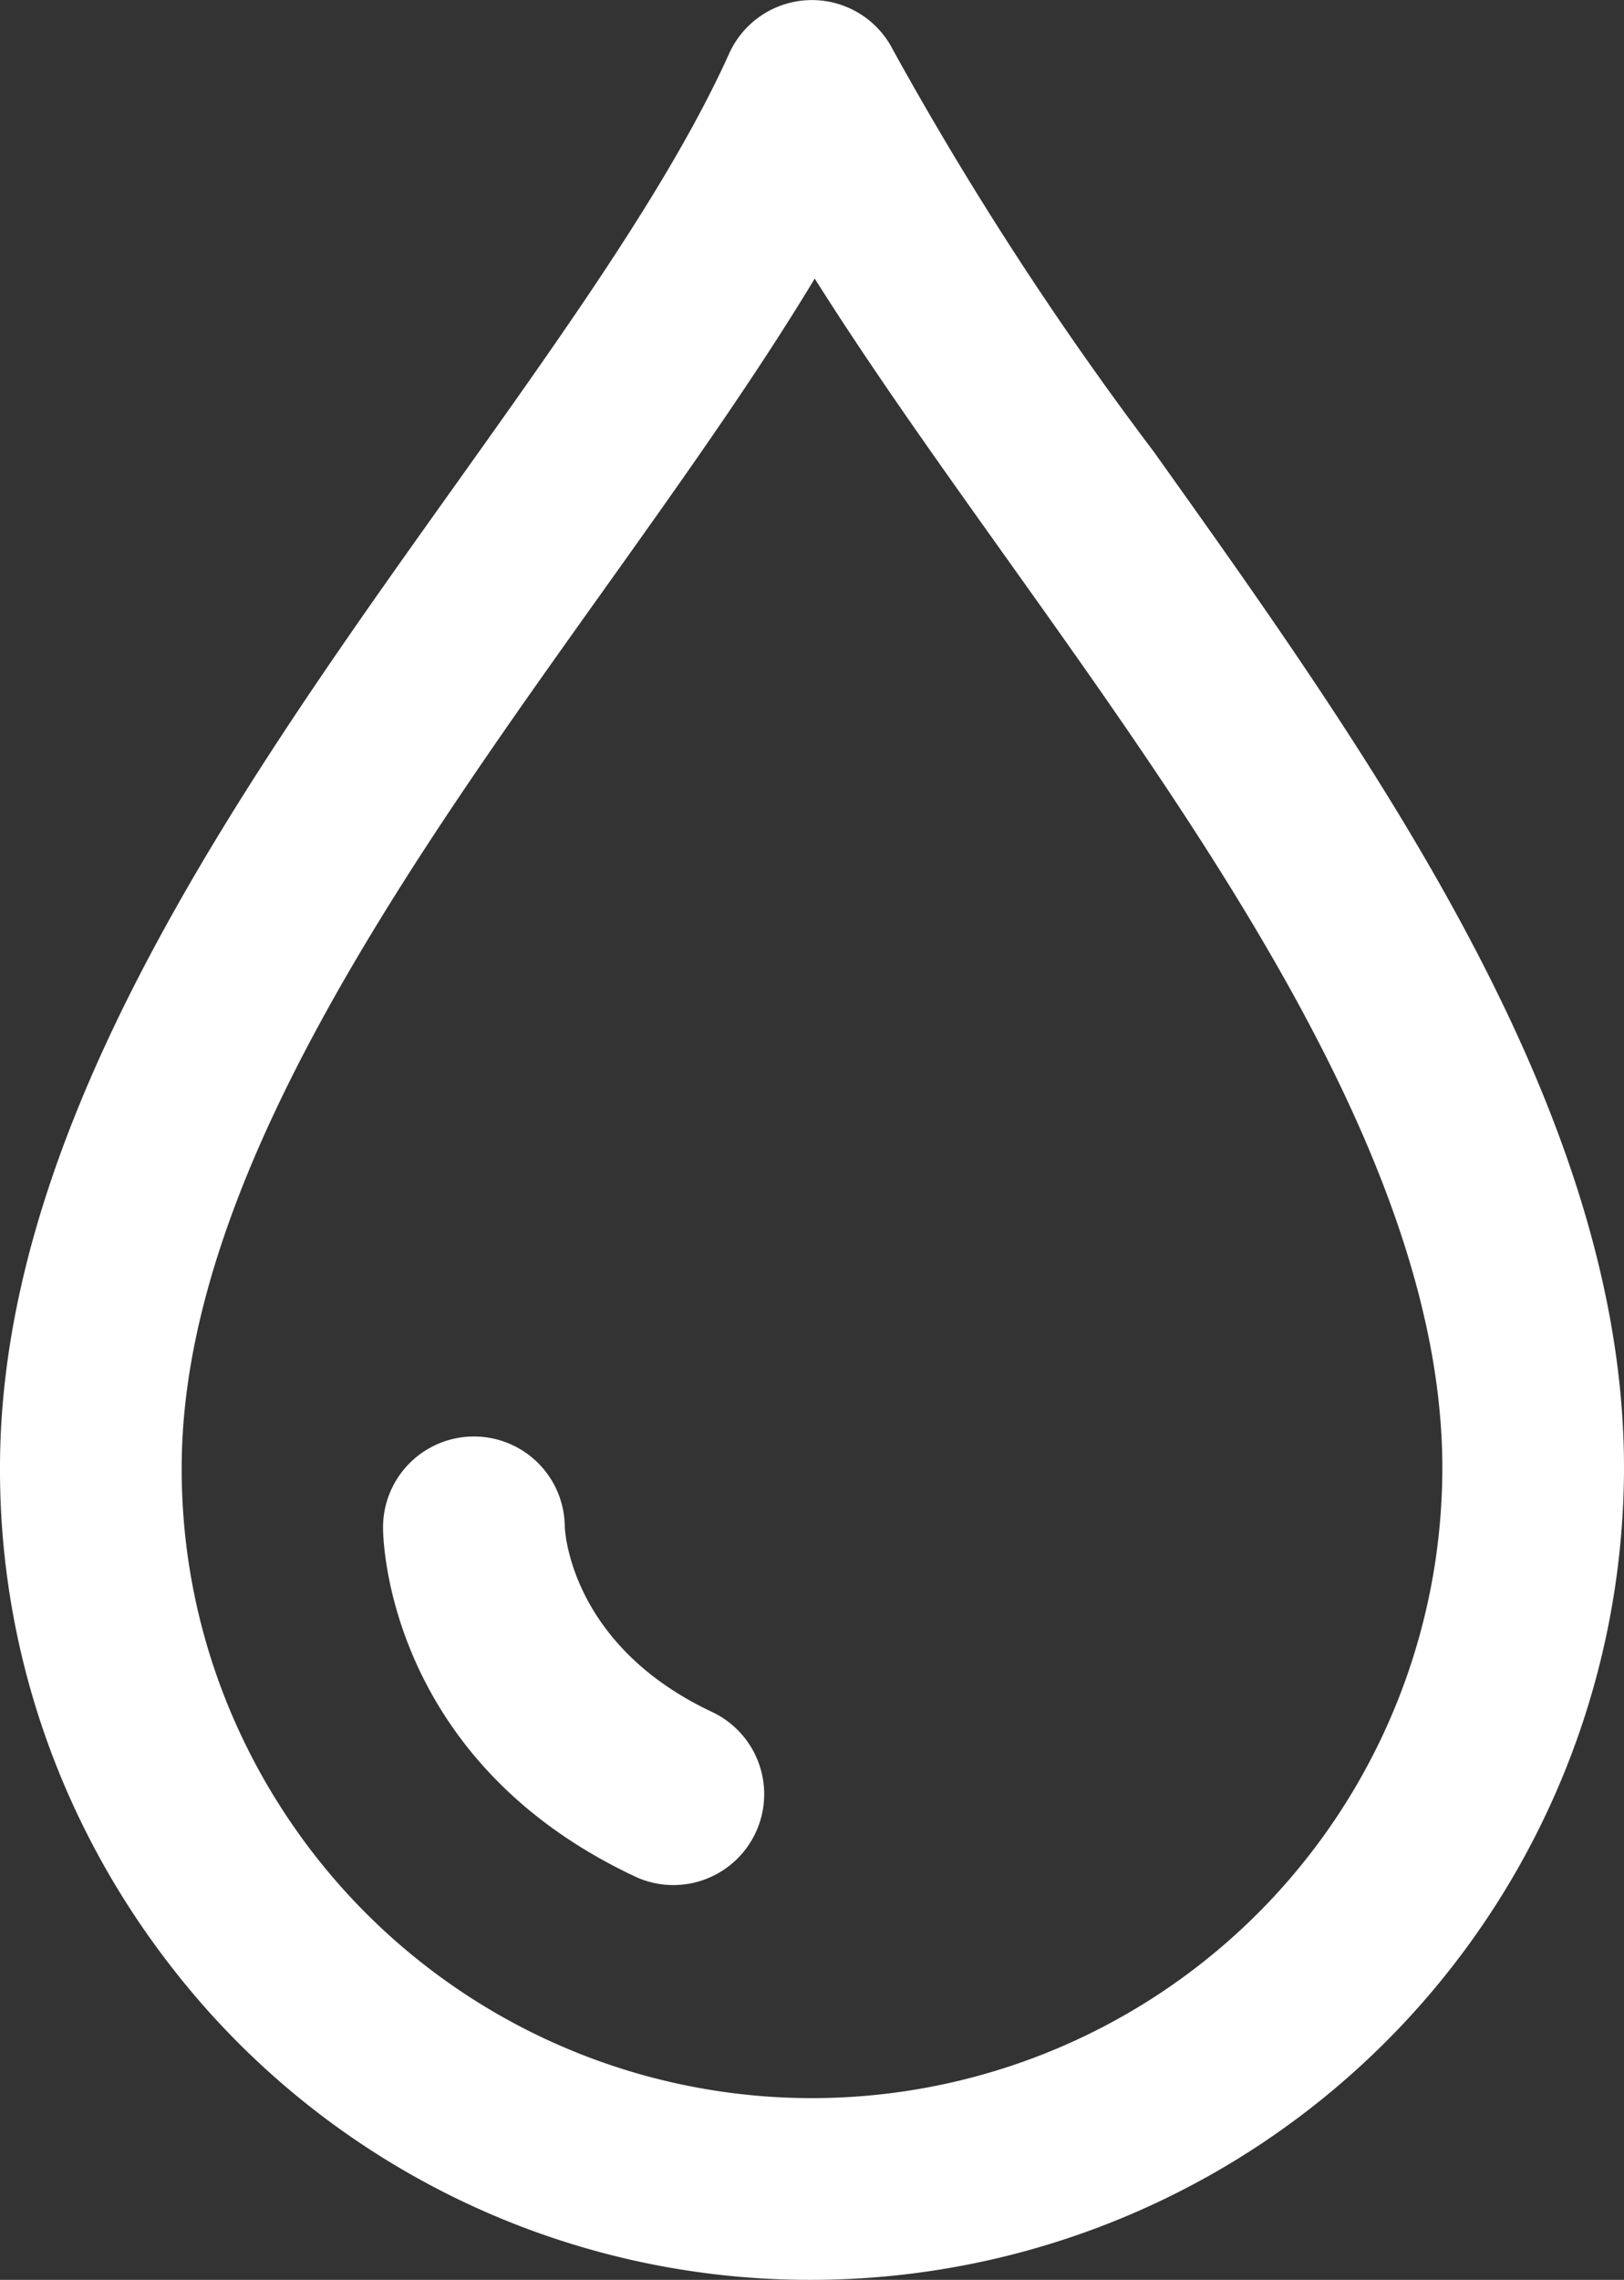 <svg id="Grupo_66" data-name="Grupo 66" xmlns="http://www.w3.org/2000/svg" width="52.725" height="74" viewBox="0 0 52.725 74">
  <rect x="0" y="0" width="52.725" height="74" fill="#333333" stroke="none"/>
  <g id="Grupo_41" data-name="Grupo 41" transform="translate(0)">
    <path id="Caminho_41" data-name="Caminho 41" d="M437.4,722.537a26.213,26.213,0,0,1-20.8-10.16,26.563,26.563,0,0,1-1.562-2.233c-.444-.709-.861-1.451-1.235-2.2a26.091,26.091,0,0,1-2.767-11.767c0-11.166,7.858-22.187,14.792-31.911,3.6-5.052,7-9.823,8.88-13.989a2.949,2.949,0,0,1,5.324-.112,109.215,109.215,0,0,0,8.454,13.022c7.16,10.045,15.275,21.432,15.275,32.99A26.394,26.394,0,0,1,437.4,722.537Zm.089-64.961c-1.954,3.241-4.358,6.613-6.854,10.114-6.42,9-13.7,19.207-13.7,28.486a20.239,20.239,0,0,0,2.145,9.131c.29.581.612,1.156.958,1.707a20.611,20.611,0,0,0,1.214,1.736,20.466,20.466,0,0,0,36.611-12.574c0-9.672-7.534-20.242-14.18-29.566C441.456,663.487,439.311,660.475,437.485,657.576Z" transform="translate(-411.036 -648.537)" fill="#fff"/>
  </g>
  <g id="Grupo_42" data-name="Grupo 42" transform="translate(12.436 46.648)">
    <path id="Caminho_42" data-name="Caminho 42" d="M431,702.616a2.931,2.931,0,0,1-1.252-.282c-8.078-3.8-8.171-11-8.171-11.307a2.95,2.95,0,0,1,5.9-.042c.01.231.236,3.874,4.781,6.012A2.95,2.95,0,0,1,431,702.616Zm-3.524-11.589h0Z" transform="translate(-421.577 -688.078)" fill="#fff"/>
  </g>
</svg>
